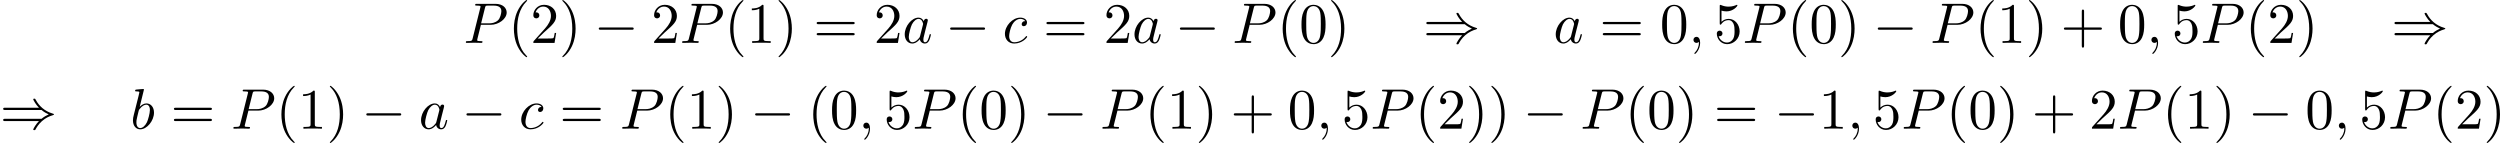 <?xml version='1.0' encoding='UTF-8'?>
<!-- This file was generated by dvisvgm 2.13.3 -->
<svg version='1.1' xmlns='http://www.w3.org/2000/svg' xmlns:xlink='http://www.w3.org/1999/xlink' width='870.881pt' height='49.813pt' viewBox='127.822 1075.535 870.881 49.813'>
<defs>
<path id='g1-0' d='M6.565-2.291C6.735-2.291 6.914-2.291 6.914-2.491S6.735-2.69 6.565-2.69H1.176C1.006-2.69 .827-2.69 .827-2.491S1.006-2.291 1.176-2.291H6.565Z'/>
<path id='g1-41' d='M7.233-3.258C7.651-2.899 8.159-2.64 8.488-2.491C8.13-2.331 7.641-2.072 7.233-1.724H.907C.737-1.724 .548-1.724 .548-1.524S.727-1.325 .897-1.325H6.785C6.306-.867 5.788 .01 5.788 .139C5.788 .249 5.918 .249 5.978 .249C6.057 .249 6.127 .249 6.167 .169C6.376-.209 6.655-.737 7.303-1.315C7.99-1.923 8.658-2.192 9.176-2.341C9.345-2.401 9.355-2.411 9.375-2.431C9.395-2.441 9.395-2.471 9.395-2.491S9.395-2.531 9.385-2.55L9.355-2.57C9.335-2.58 9.325-2.59 9.136-2.65C7.791-3.049 6.795-3.955 6.237-5.021C6.127-5.22 6.117-5.23 5.978-5.23C5.918-5.23 5.788-5.23 5.788-5.121C5.788-4.991 6.296-4.125 6.785-3.656H.897C.727-3.656 .548-3.656 .548-3.457S.737-3.258 .907-3.258H7.233Z'/>
<path id='g3-40' d='M3.298 2.391C3.298 2.361 3.298 2.341 3.128 2.172C1.883 .917 1.564-.966 1.564-2.491C1.564-4.224 1.943-5.958 3.168-7.203C3.298-7.323 3.298-7.342 3.298-7.372C3.298-7.442 3.258-7.472 3.198-7.472C3.098-7.472 2.202-6.795 1.614-5.529C1.106-4.433 .986-3.328 .986-2.491C.986-1.714 1.096-.508 1.644 .618C2.242 1.843 3.098 2.491 3.198 2.491C3.258 2.491 3.298 2.461 3.298 2.391Z'/>
<path id='g3-41' d='M2.879-2.491C2.879-3.268 2.77-4.473 2.222-5.599C1.624-6.824 .767-7.472 .667-7.472C.608-7.472 .568-7.432 .568-7.372C.568-7.342 .568-7.323 .757-7.143C1.733-6.157 2.301-4.573 2.301-2.491C2.301-.787 1.933 .966 .697 2.222C.568 2.341 .568 2.361 .568 2.391C.568 2.451 .608 2.491 .667 2.491C.767 2.491 1.664 1.813 2.252 .548C2.76-.548 2.879-1.654 2.879-2.491Z'/>
<path id='g3-43' d='M4.075-2.291H6.854C6.994-2.291 7.183-2.291 7.183-2.491S6.994-2.69 6.854-2.69H4.075V-5.479C4.075-5.619 4.075-5.808 3.875-5.808S3.676-5.619 3.676-5.479V-2.69H.887C.747-2.69 .558-2.69 .558-2.491S.747-2.291 .887-2.291H3.676V.498C3.676 .638 3.676 .827 3.875 .827S4.075 .638 4.075 .498V-2.291Z'/>
<path id='g3-48' d='M4.583-3.188C4.583-3.985 4.533-4.782 4.184-5.519C3.726-6.476 2.909-6.635 2.491-6.635C1.893-6.635 1.166-6.376 .757-5.45C.438-4.762 .389-3.985 .389-3.188C.389-2.441 .428-1.544 .837-.787C1.265 .02 1.993 .219 2.481 .219C3.019 .219 3.776 .01 4.214-.936C4.533-1.624 4.583-2.401 4.583-3.188ZM2.481 0C2.092 0 1.504-.249 1.325-1.205C1.215-1.803 1.215-2.72 1.215-3.308C1.215-3.945 1.215-4.603 1.295-5.141C1.484-6.326 2.232-6.416 2.481-6.416C2.809-6.416 3.467-6.237 3.656-5.25C3.756-4.692 3.756-3.935 3.756-3.308C3.756-2.56 3.756-1.883 3.646-1.245C3.497-.299 2.929 0 2.481 0Z'/>
<path id='g3-49' d='M2.929-6.376C2.929-6.615 2.929-6.635 2.7-6.635C2.082-5.998 1.205-5.998 .887-5.998V-5.689C1.086-5.689 1.674-5.689 2.192-5.948V-.787C2.192-.428 2.162-.309 1.265-.309H.946V0C1.295-.03 2.162-.03 2.56-.03S3.826-.03 4.174 0V-.309H3.856C2.959-.309 2.929-.418 2.929-.787V-6.376Z'/>
<path id='g3-50' d='M1.265-.767L2.321-1.793C3.875-3.168 4.473-3.706 4.473-4.702C4.473-5.838 3.577-6.635 2.361-6.635C1.235-6.635 .498-5.719 .498-4.832C.498-4.274 .996-4.274 1.026-4.274C1.196-4.274 1.544-4.394 1.544-4.802C1.544-5.061 1.365-5.32 1.016-5.32C.936-5.32 .917-5.32 .887-5.31C1.116-5.958 1.654-6.326 2.232-6.326C3.138-6.326 3.567-5.519 3.567-4.702C3.567-3.905 3.068-3.118 2.521-2.501L.608-.369C.498-.259 .498-.239 .498 0H4.194L4.473-1.733H4.224C4.174-1.435 4.105-.996 4.005-.847C3.935-.767 3.278-.767 3.059-.767H1.265Z'/>
<path id='g3-53' d='M4.473-2.002C4.473-3.188 3.656-4.184 2.58-4.184C2.102-4.184 1.674-4.025 1.315-3.676V-5.619C1.514-5.559 1.843-5.489 2.162-5.489C3.387-5.489 4.085-6.396 4.085-6.526C4.085-6.585 4.055-6.635 3.985-6.635C3.975-6.635 3.955-6.635 3.905-6.605C3.706-6.516 3.218-6.316 2.55-6.316C2.152-6.316 1.694-6.386 1.225-6.595C1.146-6.625 1.126-6.625 1.106-6.625C1.006-6.625 1.006-6.545 1.006-6.386V-3.437C1.006-3.258 1.006-3.178 1.146-3.178C1.215-3.178 1.235-3.208 1.275-3.268C1.385-3.427 1.753-3.965 2.56-3.965C3.078-3.965 3.328-3.507 3.407-3.328C3.567-2.959 3.587-2.57 3.587-2.072C3.587-1.724 3.587-1.126 3.347-.707C3.108-.319 2.74-.06 2.281-.06C1.554-.06 .986-.588 .817-1.176C.847-1.166 .877-1.156 .986-1.156C1.315-1.156 1.484-1.405 1.484-1.644S1.315-2.132 .986-2.132C.847-2.132 .498-2.062 .498-1.604C.498-.747 1.186 .219 2.301 .219C3.457 .219 4.473-.737 4.473-2.002Z'/>
<path id='g3-61' d='M6.844-3.258C6.994-3.258 7.183-3.258 7.183-3.457S6.994-3.656 6.854-3.656H.887C.747-3.656 .558-3.656 .558-3.457S.747-3.258 .897-3.258H6.844ZM6.854-1.325C6.994-1.325 7.183-1.325 7.183-1.524S6.994-1.724 6.844-1.724H.897C.747-1.724 .558-1.724 .558-1.524S.747-1.325 .887-1.325H6.854Z'/>
<path id='g2-59' d='M2.022-.01C2.022-.667 1.773-1.056 1.385-1.056C1.056-1.056 .857-.807 .857-.528C.857-.259 1.056 0 1.385 0C1.504 0 1.634-.04 1.733-.13C1.763-.149 1.773-.159 1.783-.159S1.803-.149 1.803-.01C1.803 .727 1.455 1.325 1.126 1.654C1.016 1.763 1.016 1.783 1.016 1.813C1.016 1.883 1.066 1.923 1.116 1.923C1.225 1.923 2.022 1.156 2.022-.01Z'/>
<path id='g2-80' d='M3.019-3.148H4.712C6.127-3.148 7.512-4.184 7.512-5.3C7.512-6.067 6.854-6.804 5.549-6.804H2.321C2.132-6.804 2.022-6.804 2.022-6.615C2.022-6.496 2.112-6.496 2.311-6.496C2.441-6.496 2.62-6.486 2.74-6.476C2.899-6.456 2.959-6.426 2.959-6.316C2.959-6.276 2.949-6.247 2.919-6.127L1.584-.777C1.484-.389 1.465-.309 .677-.309C.508-.309 .399-.309 .399-.12C.399 0 .518 0 .548 0C.827 0 1.534-.03 1.813-.03C2.022-.03 2.242-.02 2.451-.02C2.67-.02 2.889 0 3.098 0C3.168 0 3.298 0 3.298-.199C3.298-.309 3.208-.309 3.019-.309C2.65-.309 2.371-.309 2.371-.488C2.371-.548 2.391-.598 2.401-.658L3.019-3.148ZM3.736-6.117C3.826-6.466 3.846-6.496 4.274-6.496H5.23C6.057-6.496 6.585-6.227 6.585-5.539C6.585-5.151 6.386-4.294 5.998-3.935C5.499-3.487 4.902-3.407 4.463-3.407H3.059L3.736-6.117Z'/>
<path id='g2-97' d='M3.716-3.766C3.537-4.134 3.248-4.403 2.8-4.403C1.634-4.403 .399-2.939 .399-1.484C.399-.548 .946 .11 1.724 .11C1.923 .11 2.421 .07 3.019-.638C3.098-.219 3.447 .11 3.925 .11C4.274 .11 4.503-.12 4.663-.438C4.832-.797 4.961-1.405 4.961-1.425C4.961-1.524 4.872-1.524 4.842-1.524C4.742-1.524 4.732-1.484 4.702-1.345C4.533-.697 4.354-.11 3.945-.11C3.676-.11 3.646-.369 3.646-.568C3.646-.787 3.666-.867 3.776-1.305C3.885-1.724 3.905-1.823 3.995-2.202L4.354-3.597C4.423-3.875 4.423-3.895 4.423-3.935C4.423-4.105 4.304-4.204 4.134-4.204C3.895-4.204 3.746-3.985 3.716-3.766ZM3.068-1.186C3.019-1.006 3.019-.986 2.869-.817C2.431-.269 2.022-.11 1.743-.11C1.245-.11 1.106-.658 1.106-1.046C1.106-1.544 1.425-2.77 1.654-3.228C1.963-3.816 2.411-4.184 2.809-4.184C3.457-4.184 3.597-3.367 3.597-3.308S3.577-3.188 3.567-3.138L3.068-1.186Z'/>
<path id='g2-98' d='M2.381-6.804C2.381-6.814 2.381-6.914 2.252-6.914C2.022-6.914 1.295-6.834 1.036-6.814C.956-6.804 .847-6.795 .847-6.615C.847-6.496 .936-6.496 1.086-6.496C1.564-6.496 1.584-6.426 1.584-6.326C1.584-6.257 1.494-5.918 1.445-5.709L.628-2.461C.508-1.963 .468-1.803 .468-1.455C.468-.508 .996 .11 1.733 .11C2.909 .11 4.134-1.375 4.134-2.809C4.134-3.716 3.606-4.403 2.809-4.403C2.351-4.403 1.943-4.115 1.644-3.806L2.381-6.804ZM1.445-3.039C1.504-3.258 1.504-3.278 1.594-3.387C2.082-4.035 2.531-4.184 2.79-4.184C3.148-4.184 3.417-3.885 3.417-3.248C3.417-2.66 3.088-1.514 2.909-1.136C2.58-.468 2.122-.11 1.733-.11C1.395-.11 1.066-.379 1.066-1.116C1.066-1.305 1.066-1.494 1.225-2.122L1.445-3.039Z'/>
<path id='g2-99' d='M3.945-3.786C3.786-3.786 3.646-3.786 3.507-3.646C3.347-3.497 3.328-3.328 3.328-3.258C3.328-3.019 3.507-2.909 3.696-2.909C3.985-2.909 4.254-3.148 4.254-3.547C4.254-4.035 3.786-4.403 3.078-4.403C1.733-4.403 .408-2.979 .408-1.574C.408-.677 .986 .11 2.022 .11C3.447 .11 4.284-.946 4.284-1.066C4.284-1.126 4.224-1.196 4.164-1.196C4.115-1.196 4.095-1.176 4.035-1.096C3.248-.11 2.162-.11 2.042-.11C1.415-.11 1.146-.598 1.146-1.196C1.146-1.604 1.345-2.57 1.684-3.188C1.993-3.756 2.54-4.184 3.088-4.184C3.427-4.184 3.806-4.055 3.945-3.786Z'/>
</defs>
<g id='page11' transform='matrix(2 0 0 2 0 0)'>
<use x='144.651' y='545.24' xlink:href='#g2-80'/>
<use x='152.431' y='545.24' xlink:href='#g3-40'/>
<use x='156.306' y='545.24' xlink:href='#g3-50'/>
<use x='161.287' y='545.24' xlink:href='#g3-41'/>
<use x='167.375' y='545.24' xlink:href='#g1-0'/>
<use x='177.338' y='545.24' xlink:href='#g3-50'/>
<use x='182.319' y='545.24' xlink:href='#g2-80'/>
<use x='190.099' y='545.24' xlink:href='#g3-40'/>
<use x='193.973' y='545.24' xlink:href='#g3-49'/>
<use x='198.955' y='545.24' xlink:href='#g3-41'/>
<use x='205.596' y='545.24' xlink:href='#g3-61'/>
<use x='216.113' y='545.24' xlink:href='#g3-50'/>
<use x='221.094' y='545.24' xlink:href='#g2-97'/>
<use x='228.574' y='545.24' xlink:href='#g1-0'/>
<use x='238.537' y='545.24' xlink:href='#g2-99'/>
<use x='245.615' y='545.24' xlink:href='#g3-61'/>
<use x='256.131' y='545.24' xlink:href='#g3-50'/>
<use x='261.113' y='545.24' xlink:href='#g2-97'/>
<use x='268.593' y='545.24' xlink:href='#g1-0'/>
<use x='278.555' y='545.24' xlink:href='#g2-80'/>
<use x='286.335' y='545.24' xlink:href='#g3-40'/>
<use x='290.21' y='545.24' xlink:href='#g3-48'/>
<use x='295.191' y='545.24' xlink:href='#g3-41'/>
<use x='311.793' y='545.24' xlink:href='#g1-41'/>
<use x='334.483' y='545.24' xlink:href='#g2-97'/>
<use x='342.516' y='545.24' xlink:href='#g3-61'/>
<use x='353.033' y='545.24' xlink:href='#g3-48'/>
<use x='358.014' y='545.24' xlink:href='#g2-59'/>
<use x='362.442' y='545.24' xlink:href='#g3-53'/>
<use x='367.423' y='545.24' xlink:href='#g2-80'/>
<use x='375.203' y='545.24' xlink:href='#g3-40'/>
<use x='379.077' y='545.24' xlink:href='#g3-48'/>
<use x='384.059' y='545.24' xlink:href='#g3-41'/>
<use x='390.147' y='545.24' xlink:href='#g1-0'/>
<use x='400.109' y='545.24' xlink:href='#g2-80'/>
<use x='407.889' y='545.24' xlink:href='#g3-40'/>
<use x='411.764' y='545.24' xlink:href='#g3-49'/>
<use x='416.745' y='545.24' xlink:href='#g3-41'/>
<use x='422.833' y='545.24' xlink:href='#g3-43'/>
<use x='432.796' y='545.24' xlink:href='#g3-48'/>
<use x='437.777' y='545.24' xlink:href='#g2-59'/>
<use x='442.205' y='545.24' xlink:href='#g3-53'/>
<use x='447.186' y='545.24' xlink:href='#g2-80'/>
<use x='454.966' y='545.24' xlink:href='#g3-40'/>
<use x='458.841' y='545.24' xlink:href='#g3-50'/>
<use x='463.822' y='545.24' xlink:href='#g3-41'/>
<use x='480.424' y='545.24' xlink:href='#g1-41'/>
<use x='63.911' y='560.184' xlink:href='#g1-41'/>
<use x='86.601' y='560.184' xlink:href='#g2-98'/>
<use x='93.644' y='560.184' xlink:href='#g3-61'/>
<use x='104.16' y='560.184' xlink:href='#g2-80'/>
<use x='111.94' y='560.184' xlink:href='#g3-40'/>
<use x='115.814' y='560.184' xlink:href='#g3-49'/>
<use x='120.796' y='560.184' xlink:href='#g3-41'/>
<use x='126.884' y='560.184' xlink:href='#g1-0'/>
<use x='136.847' y='560.184' xlink:href='#g2-97'/>
<use x='144.327' y='560.184' xlink:href='#g1-0'/>
<use x='154.289' y='560.184' xlink:href='#g2-99'/>
<use x='161.368' y='560.184' xlink:href='#g3-61'/>
<use x='171.884' y='560.184' xlink:href='#g2-80'/>
<use x='179.664' y='560.184' xlink:href='#g3-40'/>
<use x='183.538' y='560.184' xlink:href='#g3-49'/>
<use x='188.52' y='560.184' xlink:href='#g3-41'/>
<use x='194.608' y='560.184' xlink:href='#g1-0'/>
<use x='204.571' y='560.184' xlink:href='#g3-40'/>
<use x='208.445' y='560.184' xlink:href='#g3-48'/>
<use x='213.426' y='560.184' xlink:href='#g2-59'/>
<use x='217.854' y='560.184' xlink:href='#g3-53'/>
<use x='222.835' y='560.184' xlink:href='#g2-80'/>
<use x='230.615' y='560.184' xlink:href='#g3-40'/>
<use x='234.49' y='560.184' xlink:href='#g3-48'/>
<use x='239.471' y='560.184' xlink:href='#g3-41'/>
<use x='245.559' y='560.184' xlink:href='#g1-0'/>
<use x='255.522' y='560.184' xlink:href='#g2-80'/>
<use x='263.302' y='560.184' xlink:href='#g3-40'/>
<use x='267.176' y='560.184' xlink:href='#g3-49'/>
<use x='272.157' y='560.184' xlink:href='#g3-41'/>
<use x='278.246' y='560.184' xlink:href='#g3-43'/>
<use x='288.208' y='560.184' xlink:href='#g3-48'/>
<use x='293.19' y='560.184' xlink:href='#g2-59'/>
<use x='297.617' y='560.184' xlink:href='#g3-53'/>
<use x='302.599' y='560.184' xlink:href='#g2-80'/>
<use x='310.379' y='560.184' xlink:href='#g3-40'/>
<use x='314.253' y='560.184' xlink:href='#g3-50'/>
<use x='319.234' y='560.184' xlink:href='#g3-41'/>
<use x='323.109' y='560.184' xlink:href='#g3-41'/>
<use x='329.197' y='560.184' xlink:href='#g1-0'/>
<use x='339.16' y='560.184' xlink:href='#g2-80'/>
<use x='346.939' y='560.184' xlink:href='#g3-40'/>
<use x='350.814' y='560.184' xlink:href='#g3-48'/>
<use x='355.795' y='560.184' xlink:href='#g3-41'/>
<use x='362.437' y='560.184' xlink:href='#g3-61'/>
<use x='372.953' y='560.184' xlink:href='#g1-0'/>
<use x='380.702' y='560.184' xlink:href='#g3-49'/>
<use x='385.683' y='560.184' xlink:href='#g2-59'/>
<use x='390.111' y='560.184' xlink:href='#g3-53'/>
<use x='395.092' y='560.184' xlink:href='#g2-80'/>
<use x='402.872' y='560.184' xlink:href='#g3-40'/>
<use x='406.746' y='560.184' xlink:href='#g3-48'/>
<use x='411.728' y='560.184' xlink:href='#g3-41'/>
<use x='417.816' y='560.184' xlink:href='#g3-43'/>
<use x='427.779' y='560.184' xlink:href='#g3-50'/>
<use x='432.76' y='560.184' xlink:href='#g2-80'/>
<use x='440.54' y='560.184' xlink:href='#g3-40'/>
<use x='444.414' y='560.184' xlink:href='#g3-49'/>
<use x='449.395' y='560.184' xlink:href='#g3-41'/>
<use x='455.484' y='560.184' xlink:href='#g1-0'/>
<use x='465.446' y='560.184' xlink:href='#g3-48'/>
<use x='470.428' y='560.184' xlink:href='#g2-59'/>
<use x='474.855' y='560.184' xlink:href='#g3-53'/>
<use x='479.837' y='560.184' xlink:href='#g2-80'/>
<use x='487.617' y='560.184' xlink:href='#g3-40'/>
<use x='491.491' y='560.184' xlink:href='#g3-50'/>
<use x='496.472' y='560.184' xlink:href='#g3-41'/>
</g>
</svg>